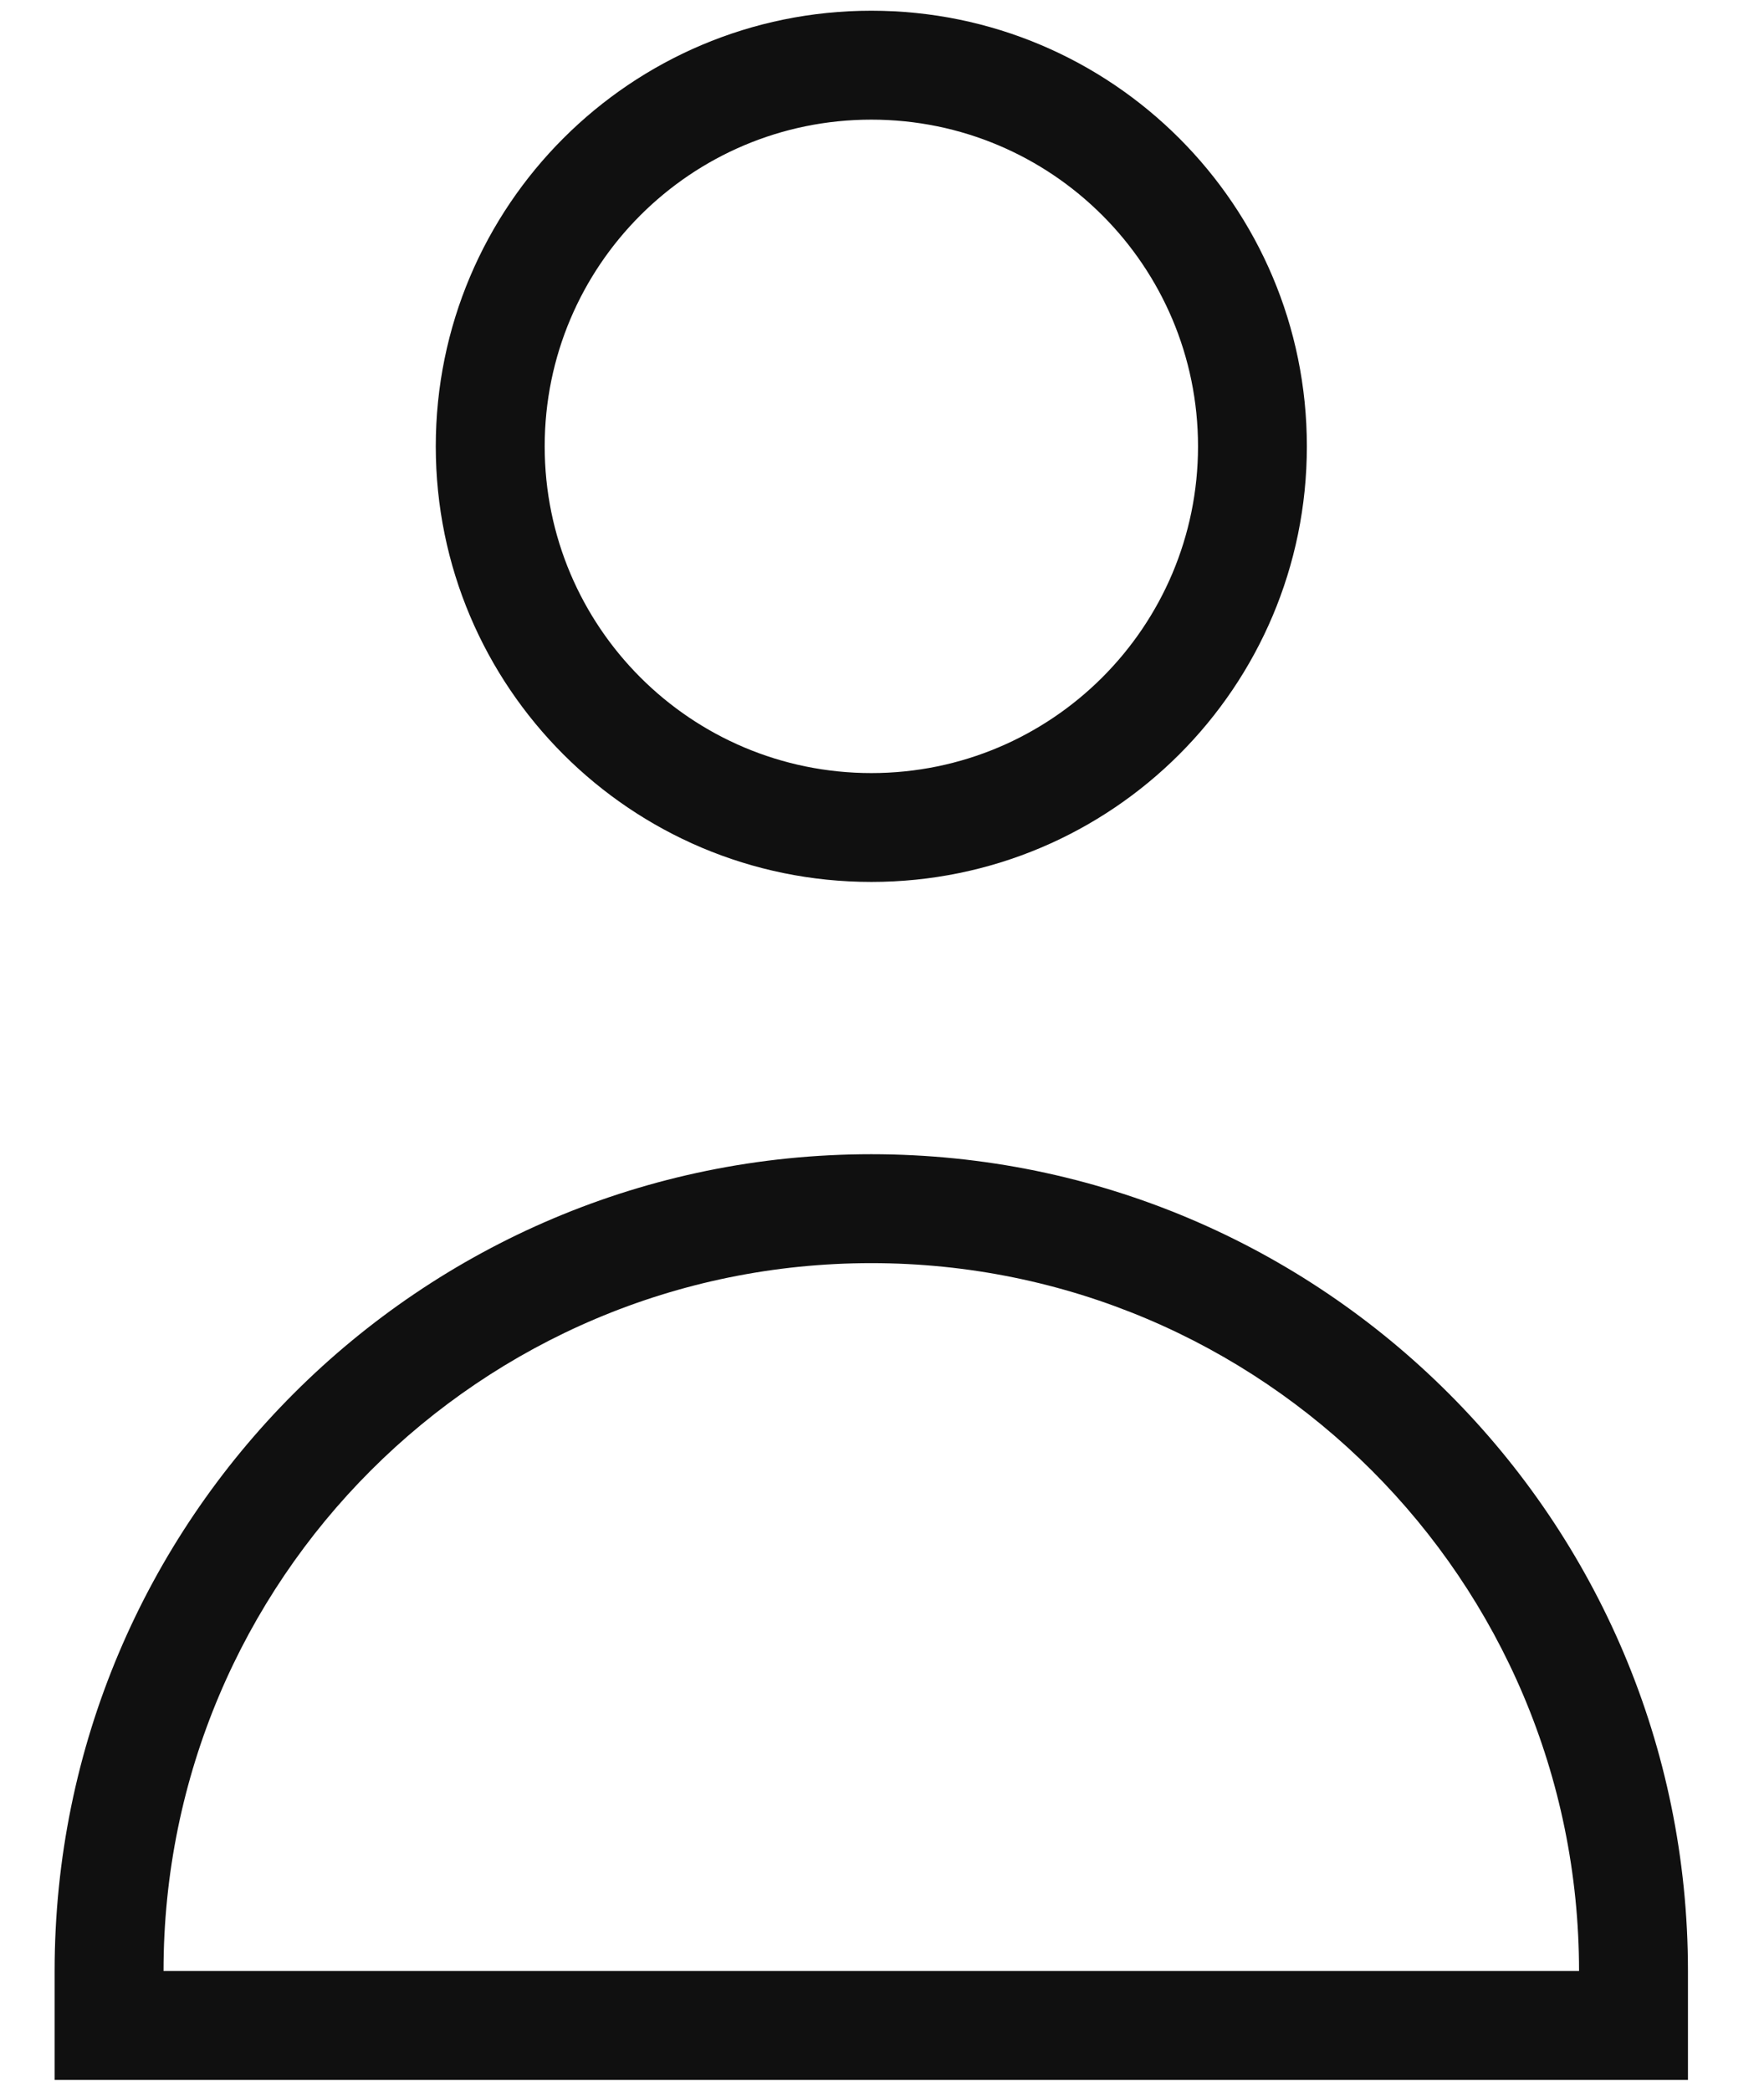 <?xml version="1.0" encoding="UTF-8"?>
<svg xmlns="http://www.w3.org/2000/svg" width="27" height="32" viewBox="0 0 27 32" fill="none">
  <g clip-path="url(#clip0_5188_58110)">
    <path fill-rule="evenodd" clip-rule="evenodd" d="M13.337 0.164C9.655 0.164 6.67 3.149 6.67 6.831C6.67 10.513 9.655 13.497 13.337 13.497C17.018 13.497 20.003 10.513 20.003 6.831C20.003 3.149 17.018 0.164 13.337 0.164ZM8.337 6.831C8.337 4.069 10.575 1.831 13.337 1.831C16.098 1.831 18.337 4.069 18.337 6.831C18.337 9.592 16.098 11.831 13.337 11.831C10.575 11.831 8.337 9.592 8.337 6.831Z" fill="#101010"></path>
    <path fill-rule="evenodd" clip-rule="evenodd" d="M13.336 17.664C6.432 17.664 0.836 23.261 0.836 30.164V31.831H25.836V30.164C25.836 23.261 20.239 17.664 13.336 17.664ZM2.503 30.164C2.503 24.181 7.353 19.331 13.336 19.331C19.319 19.331 24.169 24.181 24.169 30.164H2.503Z" fill="#101010"></path>
  </g>
  <defs>
    <clipPath id="clip0_5188_58110">
      <rect width="26" height="32" fill="white" transform="translate(0.334)"></rect>
    </clipPath>
  </defs>
</svg>
